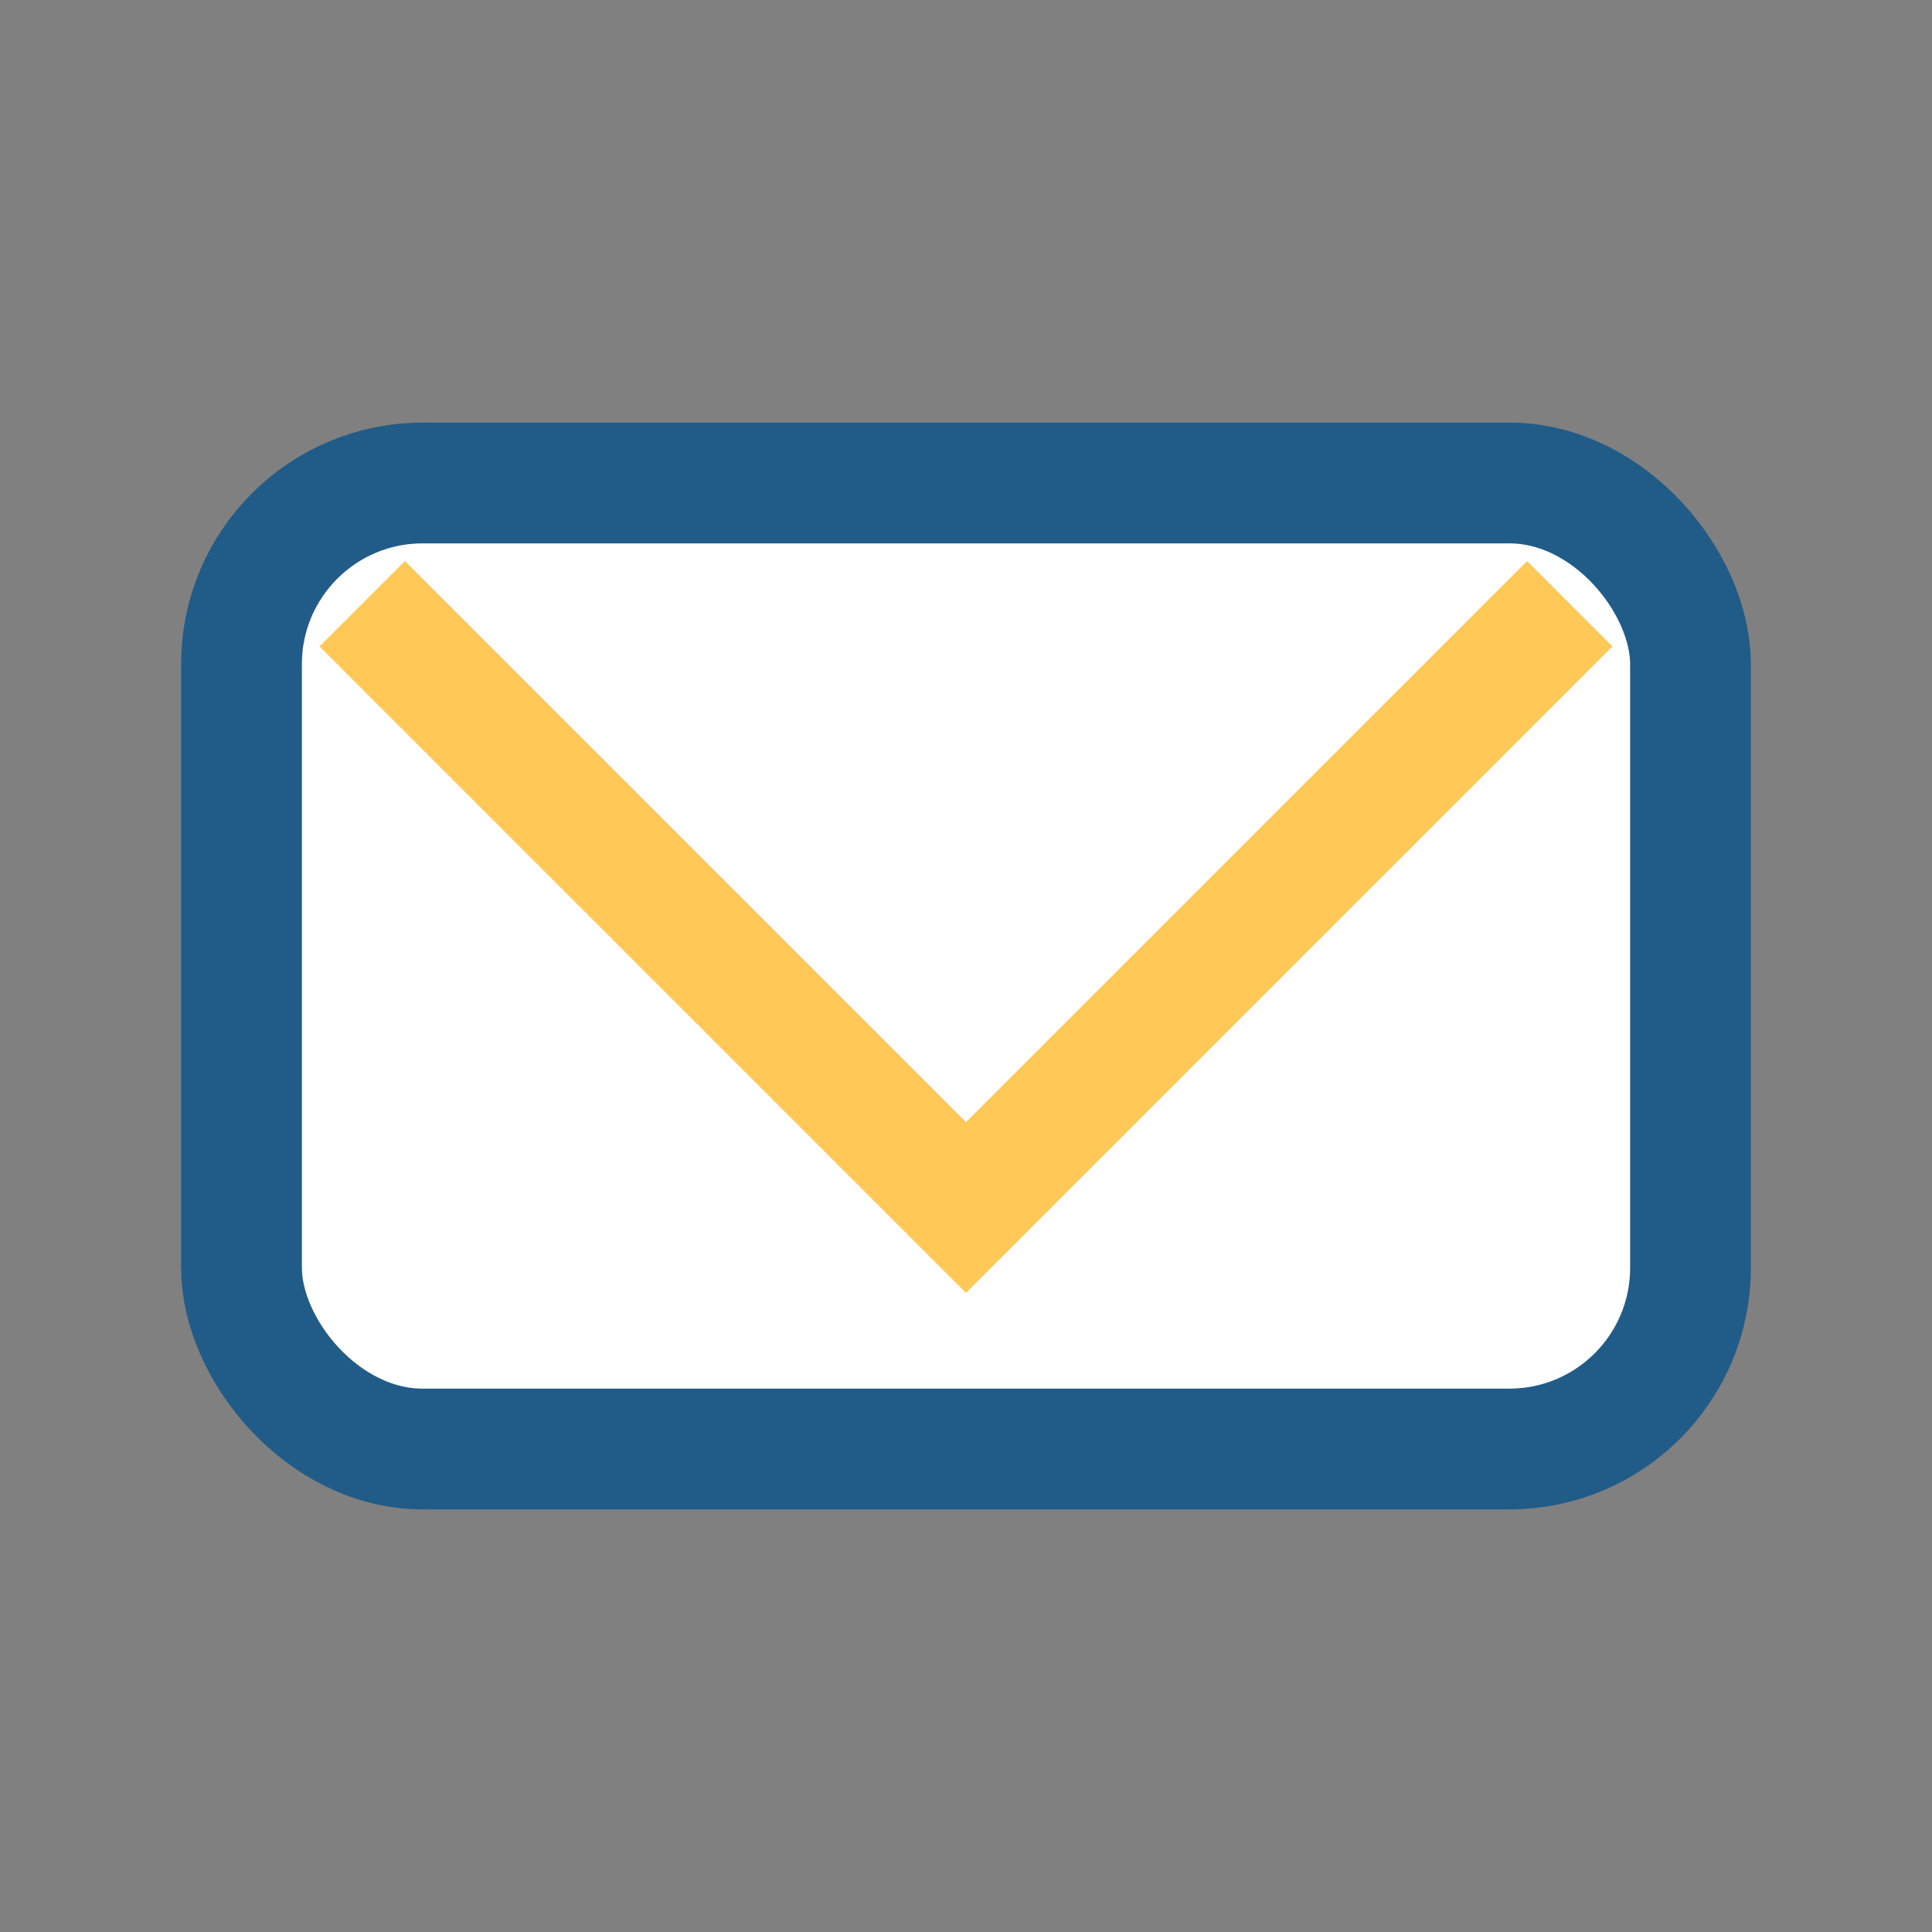 <?xml version="1.0" encoding="UTF-8"?>
<svg xmlns="http://www.w3.org/2000/svg" width="32" height="32" viewBox="0 0 32 32"><rect x="0" y="0" width="32" height="32" fill="#808080" stroke="none"/><rect x="4" y="8" width="24" height="16" rx="3" fill="#fff" stroke="#215B87" stroke-width="2"/><polyline points="6,10 16,20 26,10" fill="none" stroke="#FFC857" stroke-width="2"/></svg>